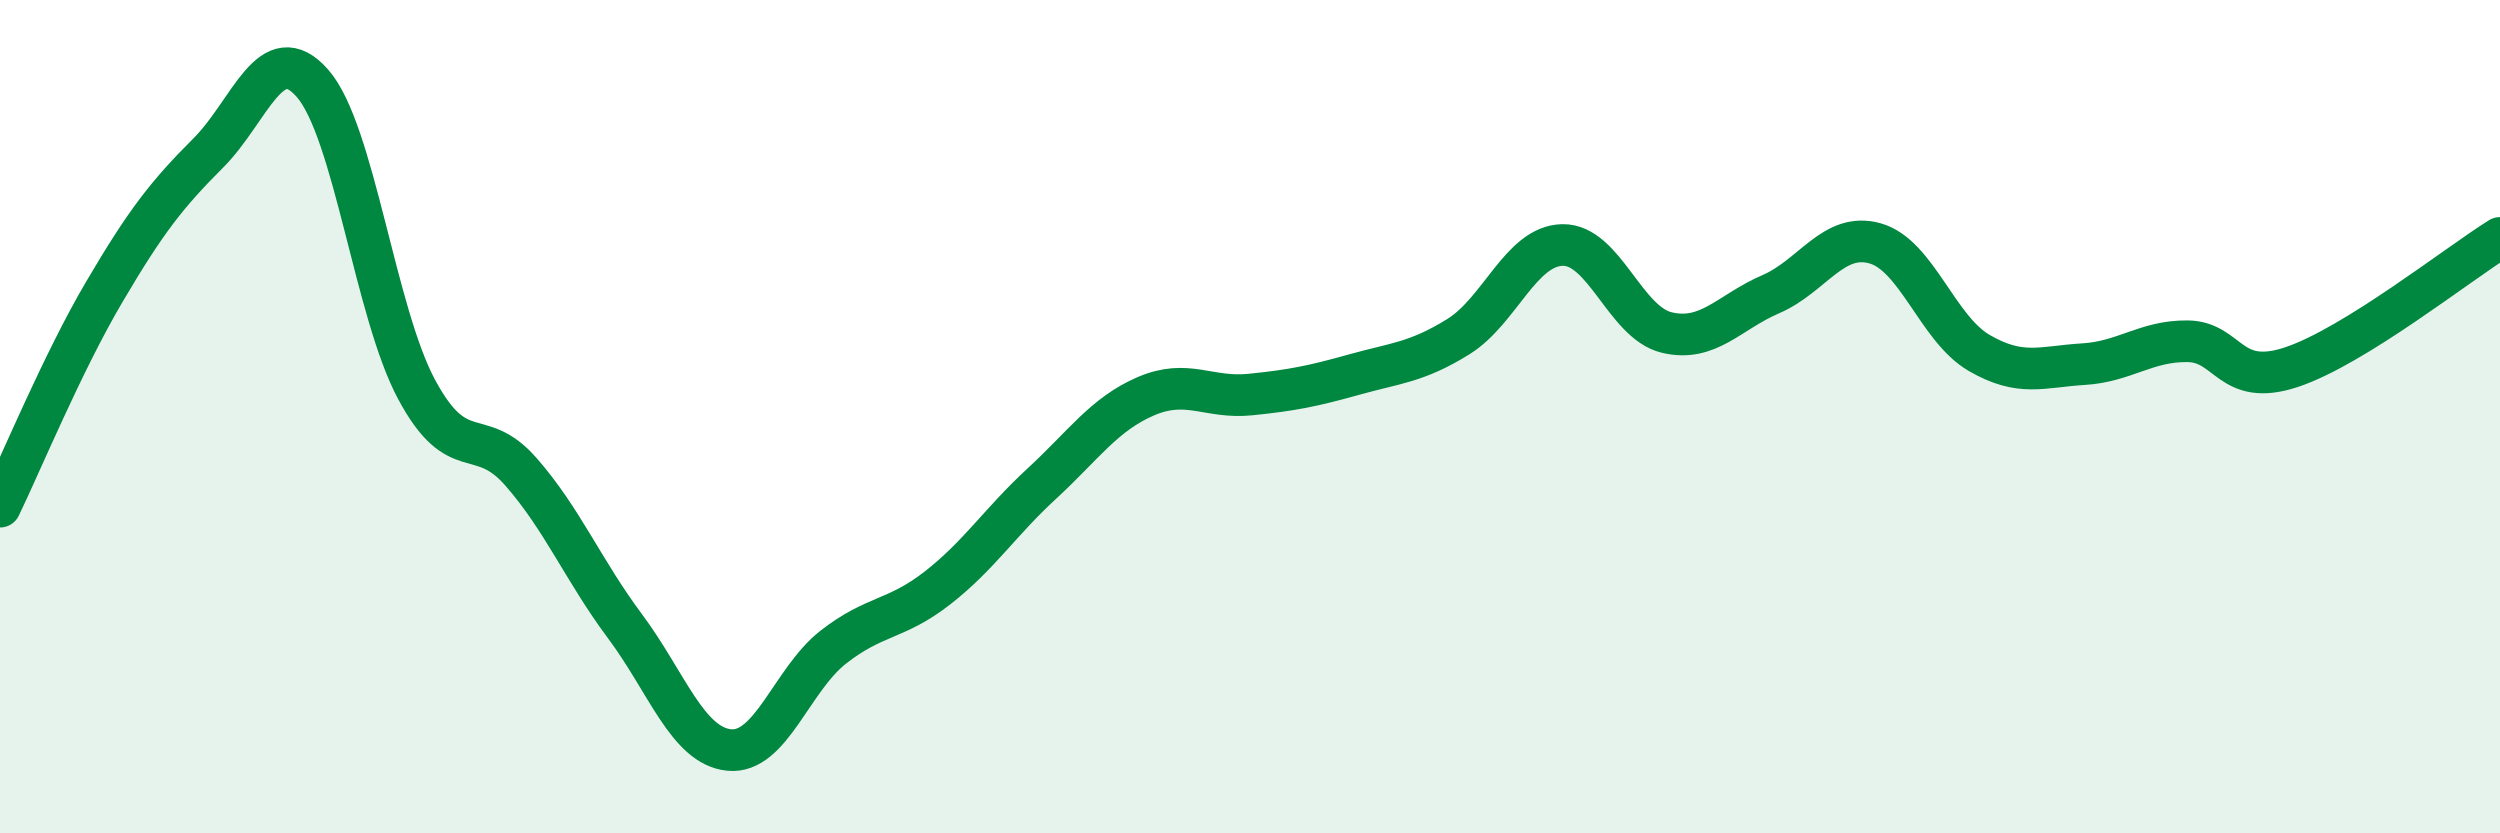 
    <svg width="60" height="20" viewBox="0 0 60 20" xmlns="http://www.w3.org/2000/svg">
      <path
        d="M 0,12.16 C 0.5,11.13 1.5,8.71 2.5,7.01 C 3.5,5.31 4,4.67 5,3.67 C 6,2.67 6.5,0.86 7.5,2 C 8.5,3.14 9,7.49 10,9.35 C 11,11.21 11.5,10.18 12.5,11.32 C 13.5,12.46 14,13.69 15,15.03 C 16,16.37 16.5,17.9 17.5,18 C 18.5,18.1 19,16.31 20,15.53 C 21,14.75 21.5,14.89 22.5,14.11 C 23.5,13.33 24,12.53 25,11.61 C 26,10.69 26.5,9.94 27.5,9.51 C 28.5,9.08 29,9.57 30,9.47 C 31,9.37 31.5,9.27 32.5,8.99 C 33.5,8.71 34,8.7 35,8.08 C 36,7.46 36.5,5.9 37.5,5.88 C 38.5,5.86 39,7.74 40,7.98 C 41,8.22 41.5,7.49 42.5,7.06 C 43.5,6.63 44,5.56 45,5.84 C 46,6.12 46.5,7.89 47.5,8.47 C 48.5,9.05 49,8.8 50,8.74 C 51,8.68 51.5,8.18 52.5,8.19 C 53.5,8.2 53.5,9.31 55,8.81 C 56.5,8.31 59,6.33 60,5.71L60 20L0 20Z"
        fill="#008740"
        opacity="0.1"
        stroke-linecap="round"
        stroke-linejoin="round"
      />
      <path
        d="M 0,12.16 C 0.5,11.13 1.5,8.71 2.5,7.01 C 3.5,5.31 4,4.67 5,3.67 C 6,2.67 6.5,0.86 7.5,2 C 8.5,3.14 9,7.49 10,9.35 C 11,11.21 11.5,10.18 12.5,11.32 C 13.5,12.46 14,13.69 15,15.03 C 16,16.37 16.5,17.9 17.5,18 C 18.5,18.1 19,16.31 20,15.53 C 21,14.75 21.5,14.89 22.5,14.11 C 23.5,13.33 24,12.53 25,11.61 C 26,10.69 26.5,9.94 27.5,9.51 C 28.5,9.08 29,9.57 30,9.47 C 31,9.37 31.5,9.27 32.5,8.99 C 33.5,8.71 34,8.7 35,8.08 C 36,7.46 36.5,5.9 37.5,5.88 C 38.5,5.86 39,7.74 40,7.98 C 41,8.22 41.5,7.49 42.5,7.06 C 43.5,6.63 44,5.56 45,5.84 C 46,6.12 46.5,7.89 47.5,8.47 C 48.5,9.05 49,8.8 50,8.74 C 51,8.68 51.5,8.18 52.5,8.19 C 53.5,8.2 53.5,9.31 55,8.81 C 56.5,8.31 59,6.33 60,5.71"
        stroke="#008740"
        stroke-width="1"
        fill="none"
        stroke-linecap="round"
        stroke-linejoin="round"
      />
    </svg>
  